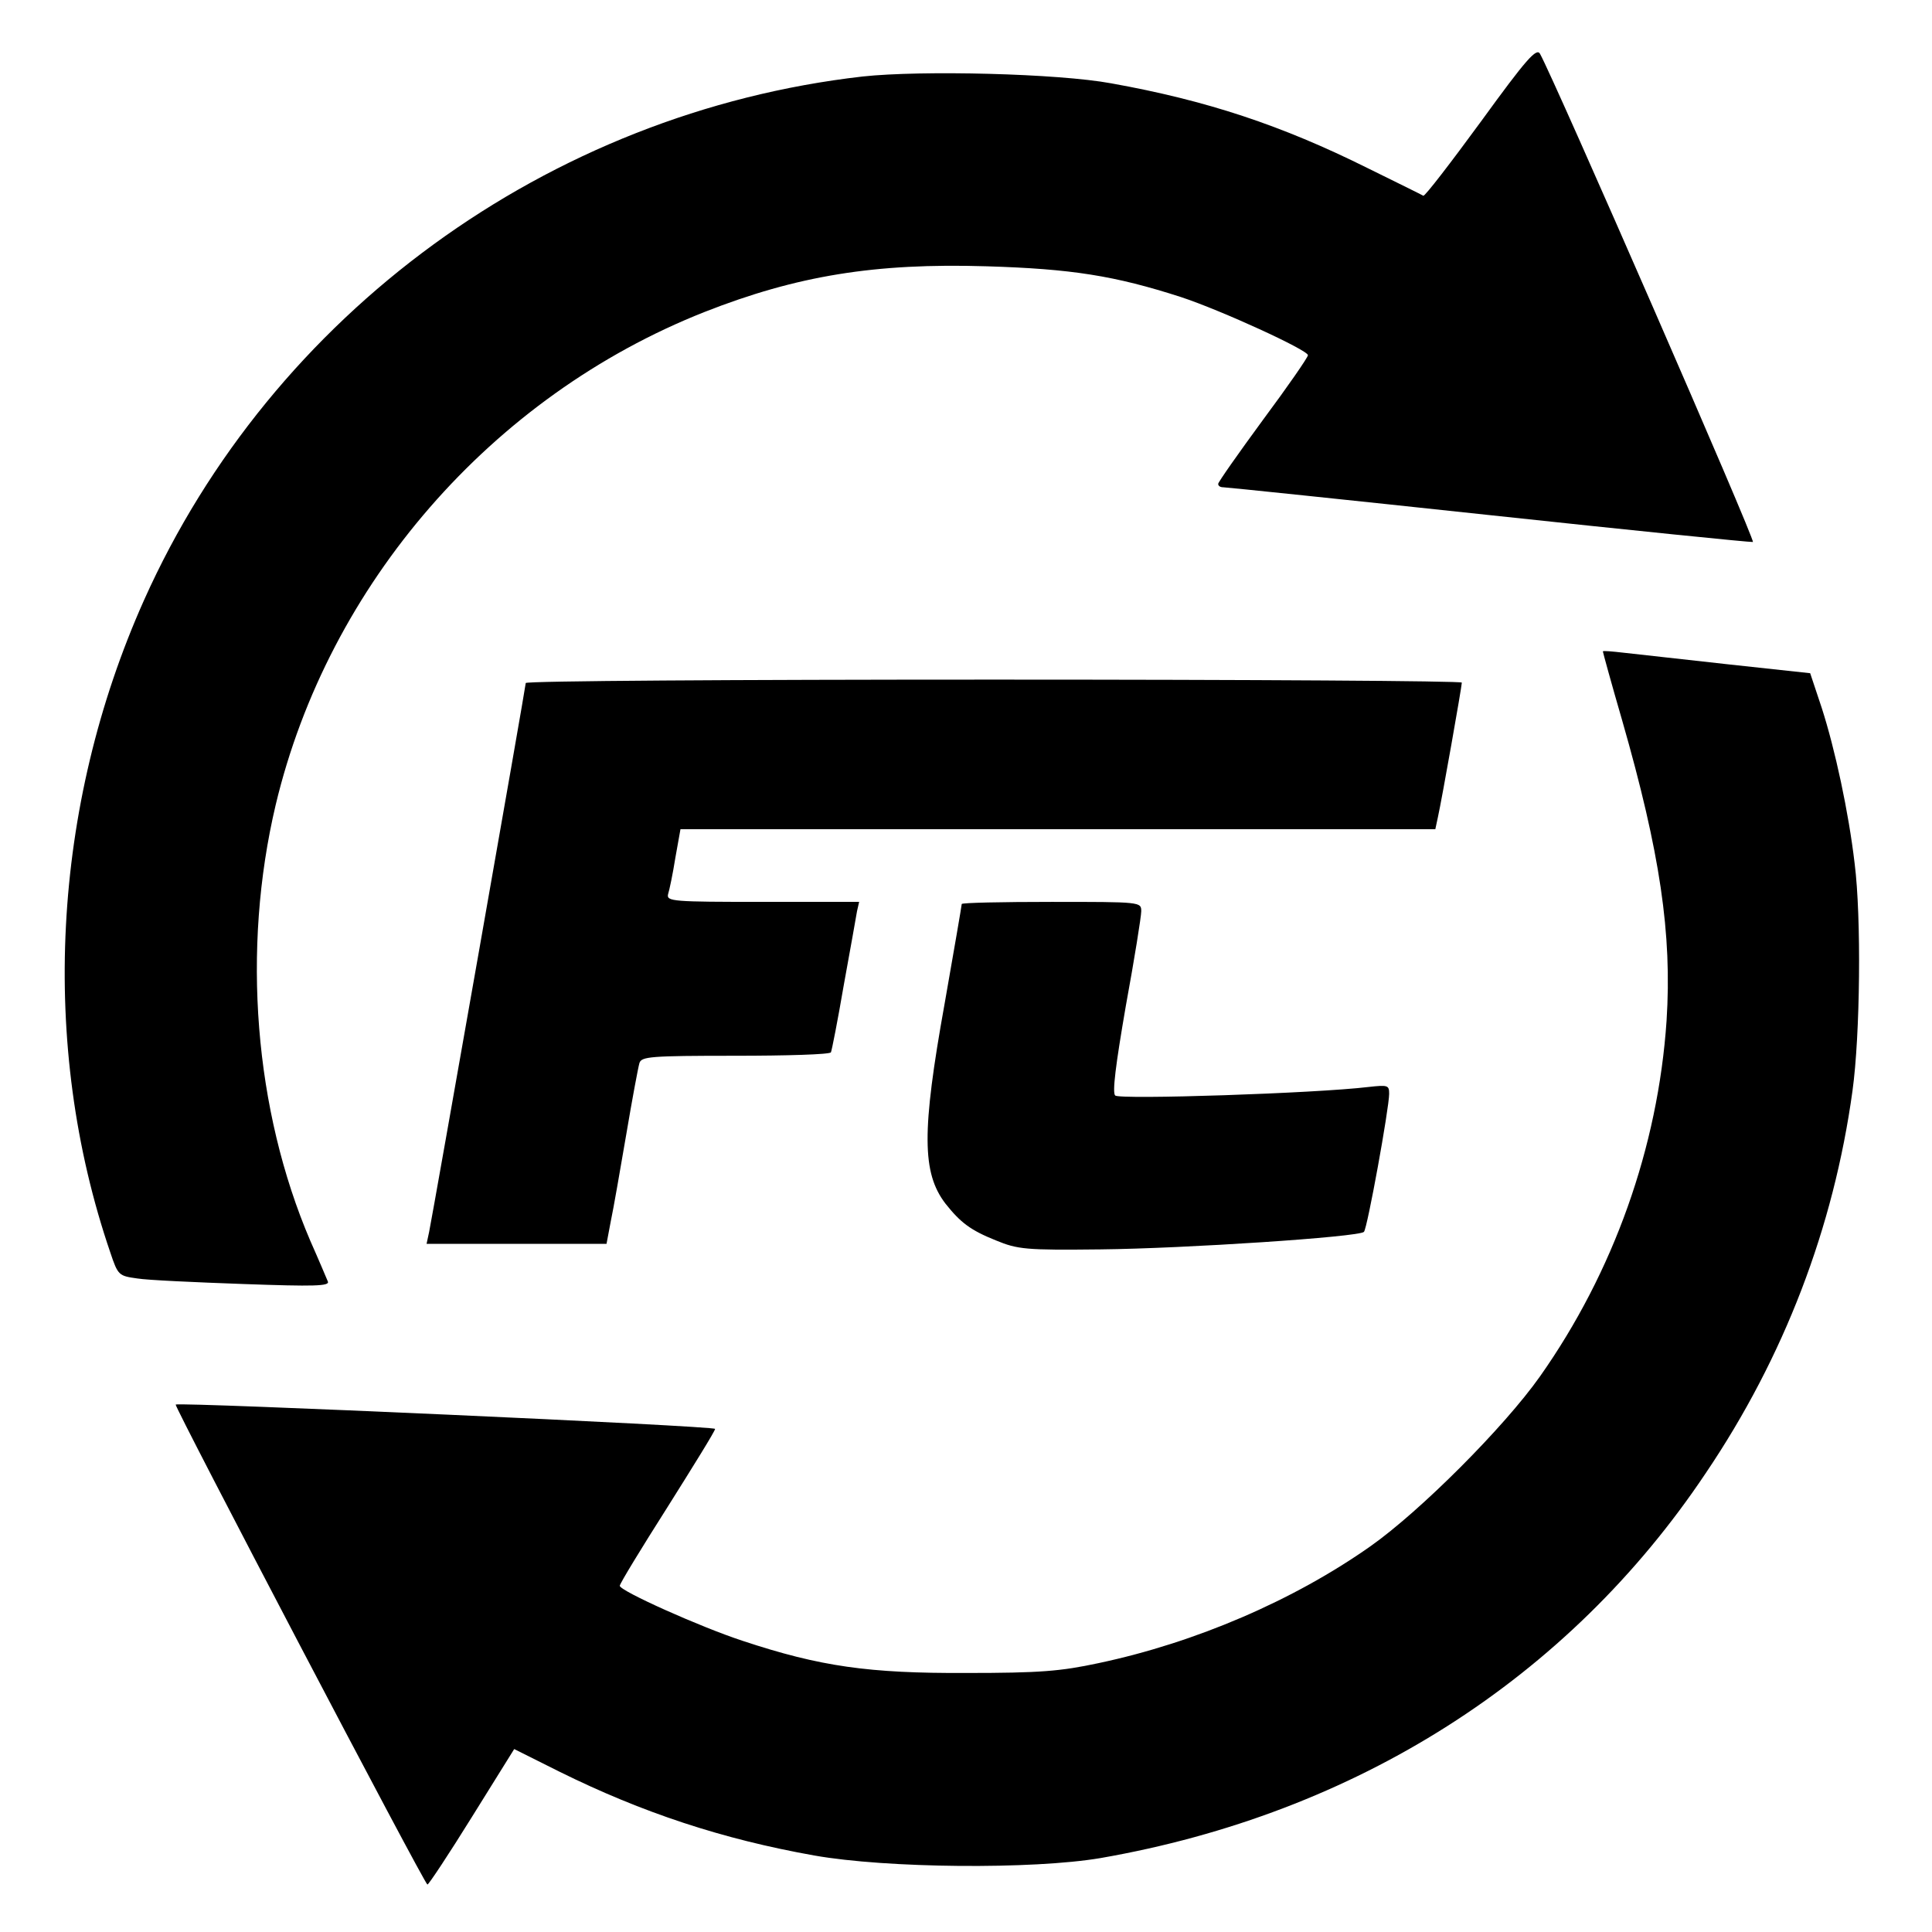 <?xml version="1.0" standalone="no"?>
<!DOCTYPE svg PUBLIC "-//W3C//DTD SVG 20010904//EN"
 "http://www.w3.org/TR/2001/REC-SVG-20010904/DTD/svg10.dtd">
<svg version="1.0" xmlns="http://www.w3.org/2000/svg"
 width="452pt" height="452pt" viewBox="0 0 452 452"
 preserveAspectRatio="xMidYMid meet">
<g transform="translate(0,452) scale(0.1,-0.1)"
fill="#000000" stroke="none">
<path d="M3465 4236 c-71 -97 -131 -175 -135 -174 -3 2 -62 31 -131 65 -201
100 -376 158 -599 198 -124 23 -444 31 -582 16 -735 -84 -1381 -555 -1681
-1225 -216 -483 -245 -1041 -79 -1526 18 -54 20 -55 63 -61 24 -4 136 -9 248
-13 167 -6 203 -5 198 6 -3 7 -21 50 -41 95 -131 306 -161 682 -81 1020 123
516 505 956 1003 1153 216 85 399 115 660 107 199 -6 300 -22 455 -72 94 -31
297 -124 297 -136 0 -5 -47 -73 -105 -151 -58 -79 -105 -146 -105 -150 0 -5 5
-8 12 -8 7 0 286 -29 622 -65 335 -36 612 -64 617 -63 7 2 -464 1081 -498
1142 -8 15 -32 -12 -138 -158z"/>
<path d="M3750 2996 c0 -2 20 -75 45 -161 89 -310 117 -500 104 -703 -20 -296
-124 -588 -296 -832 -84 -119 -280 -315 -396 -397 -180 -127 -410 -226 -637
-274 -89 -19 -136 -23 -310 -23 -227 -1 -341 15 -522 75 -98 32 -288 117 -288
129 0 5 50 87 111 183 61 97 112 179 112 184 2 7 -1252 63 -1262 57 -4 -4 583
-1124 589 -1123 3 0 50 71 104 158 l99 159 106 -53 c194 -96 382 -158 596
-196 169 -30 511 -33 670 -6 597 104 1094 419 1416 901 183 271 299 574 343
894 18 130 21 406 5 532 -14 120 -46 268 -77 364 l-27 81 -194 21 c-107 12
-216 24 -243 27 -26 3 -48 5 -48 3z"/>
<path d="M1230 2922 c0 -8 -217 -1240 -226 -1284 l-6 -28 210 0 211 0 10 53
c6 28 22 120 36 202 14 83 28 158 31 168 5 15 24 17 224 17 120 0 221 3 224 8
2 4 16 75 30 157 15 83 29 160 31 173 l5 22 -225 0 c-211 0 -226 1 -222 18 3
9 11 47 17 85 l12 67 883 0 883 0 6 28 c9 40 56 306 56 315 0 4 -493 7 -1095
7 -602 0 -1095 -3 -1095 -8z"/>
<path d="M2250 2405 c0 -3 -18 -108 -40 -233 -54 -300 -53 -396 2 -468 35 -44
58 -62 118 -86 51 -21 69 -23 245 -21 196 2 605 29 616 41 8 8 59 290 59 323
0 20 -3 21 -48 16 -124 -15 -583 -30 -593 -20 -7 7 1 71 25 210 20 109 36 209
36 221 0 22 -1 22 -210 22 -115 0 -210 -2 -210 -5z"/>
</g>
</svg>
